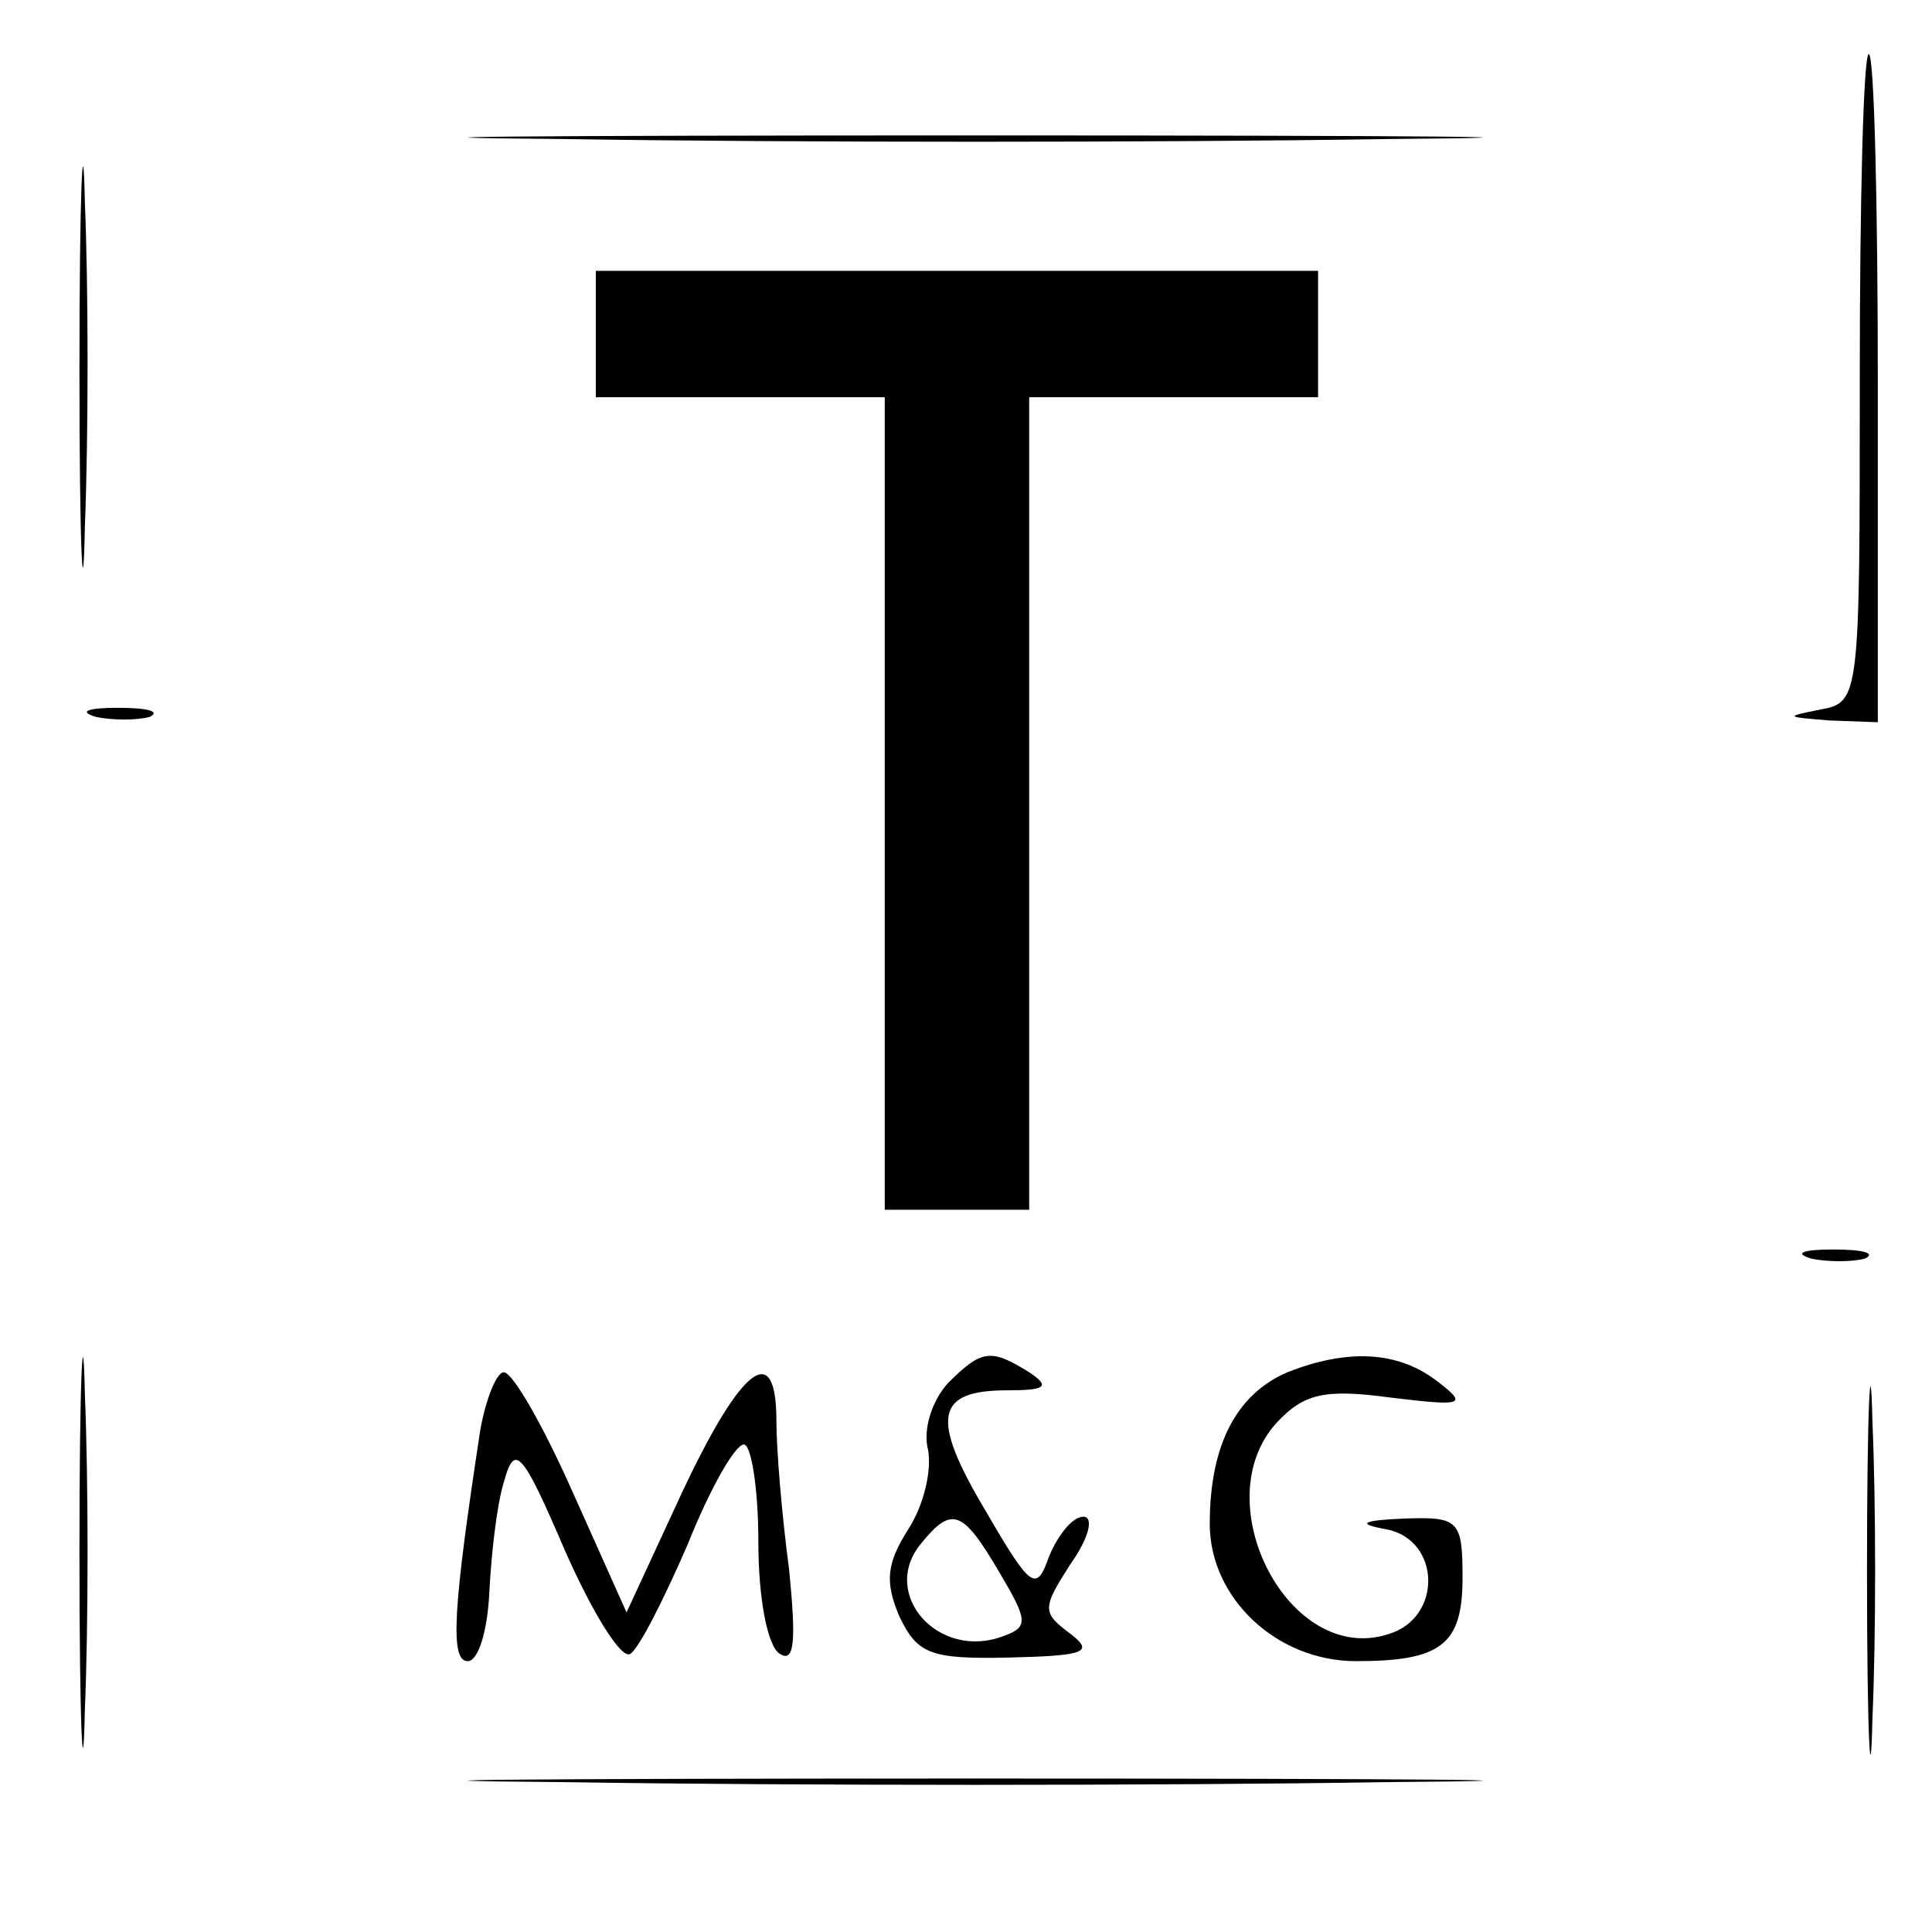 <?xml version="1.0" standalone="no"?>
<!DOCTYPE svg PUBLIC "-//W3C//DTD SVG 20010904//EN"
 "http://www.w3.org/TR/2001/REC-SVG-20010904/DTD/svg10.dtd">
<svg version="1.0" xmlns="http://www.w3.org/2000/svg"
 width="107pt" height="107pt" viewBox="0 0 107 107"
 preserveAspectRatio="xMidYMid meet">
<g transform="translate(0,107) scale(0.1,-0.1)"
fill="#000000" stroke="none">
<path d="M44 865 c0 -99 2 -138 3 -87 2 51 2 132 0 180 -1 48 -3 6 -3 -93z"/>
<path d="M1030 861 c0 -178 0 -180 -22 -184 -20 -4 -19 -4 5 -6 l27 -1 0 185
c0 102 -2 185 -5 185 -3 0 -5 -81 -5 -179z"/>
<path d="M313 993 c125 -2 329 -2 455 0 125 1 22 2 -228 2 -250 0 -353 -1
-227 -2z"/>
<path d="M330 885 l0 -35 80 0 80 0 0 -225 0 -225 40 0 40 0 0 225 0 225 80 0
80 0 0 35 0 35 -200 0 -200 0 0 -35z"/>
<path d="M53 673 c9 -2 23 -2 30 0 6 3 -1 5 -18 5 -16 0 -22 -2 -12 -5z"/>
<path d="M44 210 c0 -96 2 -136 3 -87 2 48 2 126 0 175 -1 48 -3 8 -3 -88z"/>
<path d="M1003 373 c9 -2 23 -2 30 0 6 3 -1 5 -18 5 -16 0 -22 -2 -12 -5z"/>
<path d="M1034 200 c0 -91 2 -128 3 -82 2 45 2 119 0 165 -1 45 -3 8 -3 -83z"/>
<path d="M525 304 c-9 -10 -14 -26 -11 -37 2 -11 -2 -30 -11 -44 -12 -19 -13
-29 -5 -48 10 -21 17 -24 61 -23 42 1 47 3 34 13 -16 12 -16 14 0 39 10 14 13
26 7 26 -6 0 -14 -10 -19 -22 -7 -20 -10 -18 -35 25 -31 52 -28 67 12 67 21 0
24 2 12 10 -21 13 -26 13 -45 -6z m28 -104 c16 -27 17 -31 3 -36 -36 -14 -69
23 -46 51 17 21 23 19 43 -15z"/>
<path d="M713 310 c-28 -12 -43 -40 -43 -84 0 -41 37 -76 81 -76 47 0 59 9 59
46 0 32 -2 34 -32 33 -24 -1 -27 -3 -10 -6 30 -6 31 -49 1 -58 -55 -18 -102
73 -62 117 15 16 26 19 63 14 41 -5 43 -4 26 9 -22 17 -50 18 -83 5z"/>
<path d="M266 278 c-15 -98 -17 -128 -7 -128 6 0 11 17 12 38 1 20 4 48 8 61
6 22 10 18 34 -38 15 -34 31 -60 36 -57 5 3 19 31 32 61 12 30 26 55 31 55 4
0 8 -24 8 -54 0 -31 5 -58 12 -62 8 -5 9 7 5 47 -4 30 -7 66 -7 82 0 45 -19
31 -52 -39 l-31 -67 -30 67 c-16 36 -33 66 -38 66 -4 0 -10 -15 -13 -32z"/>
<path d="M313 83 c125 -2 329 -2 455 0 125 1 22 2 -228 2 -250 0 -353 -1 -227
-2z"/>
</g>
</svg>
